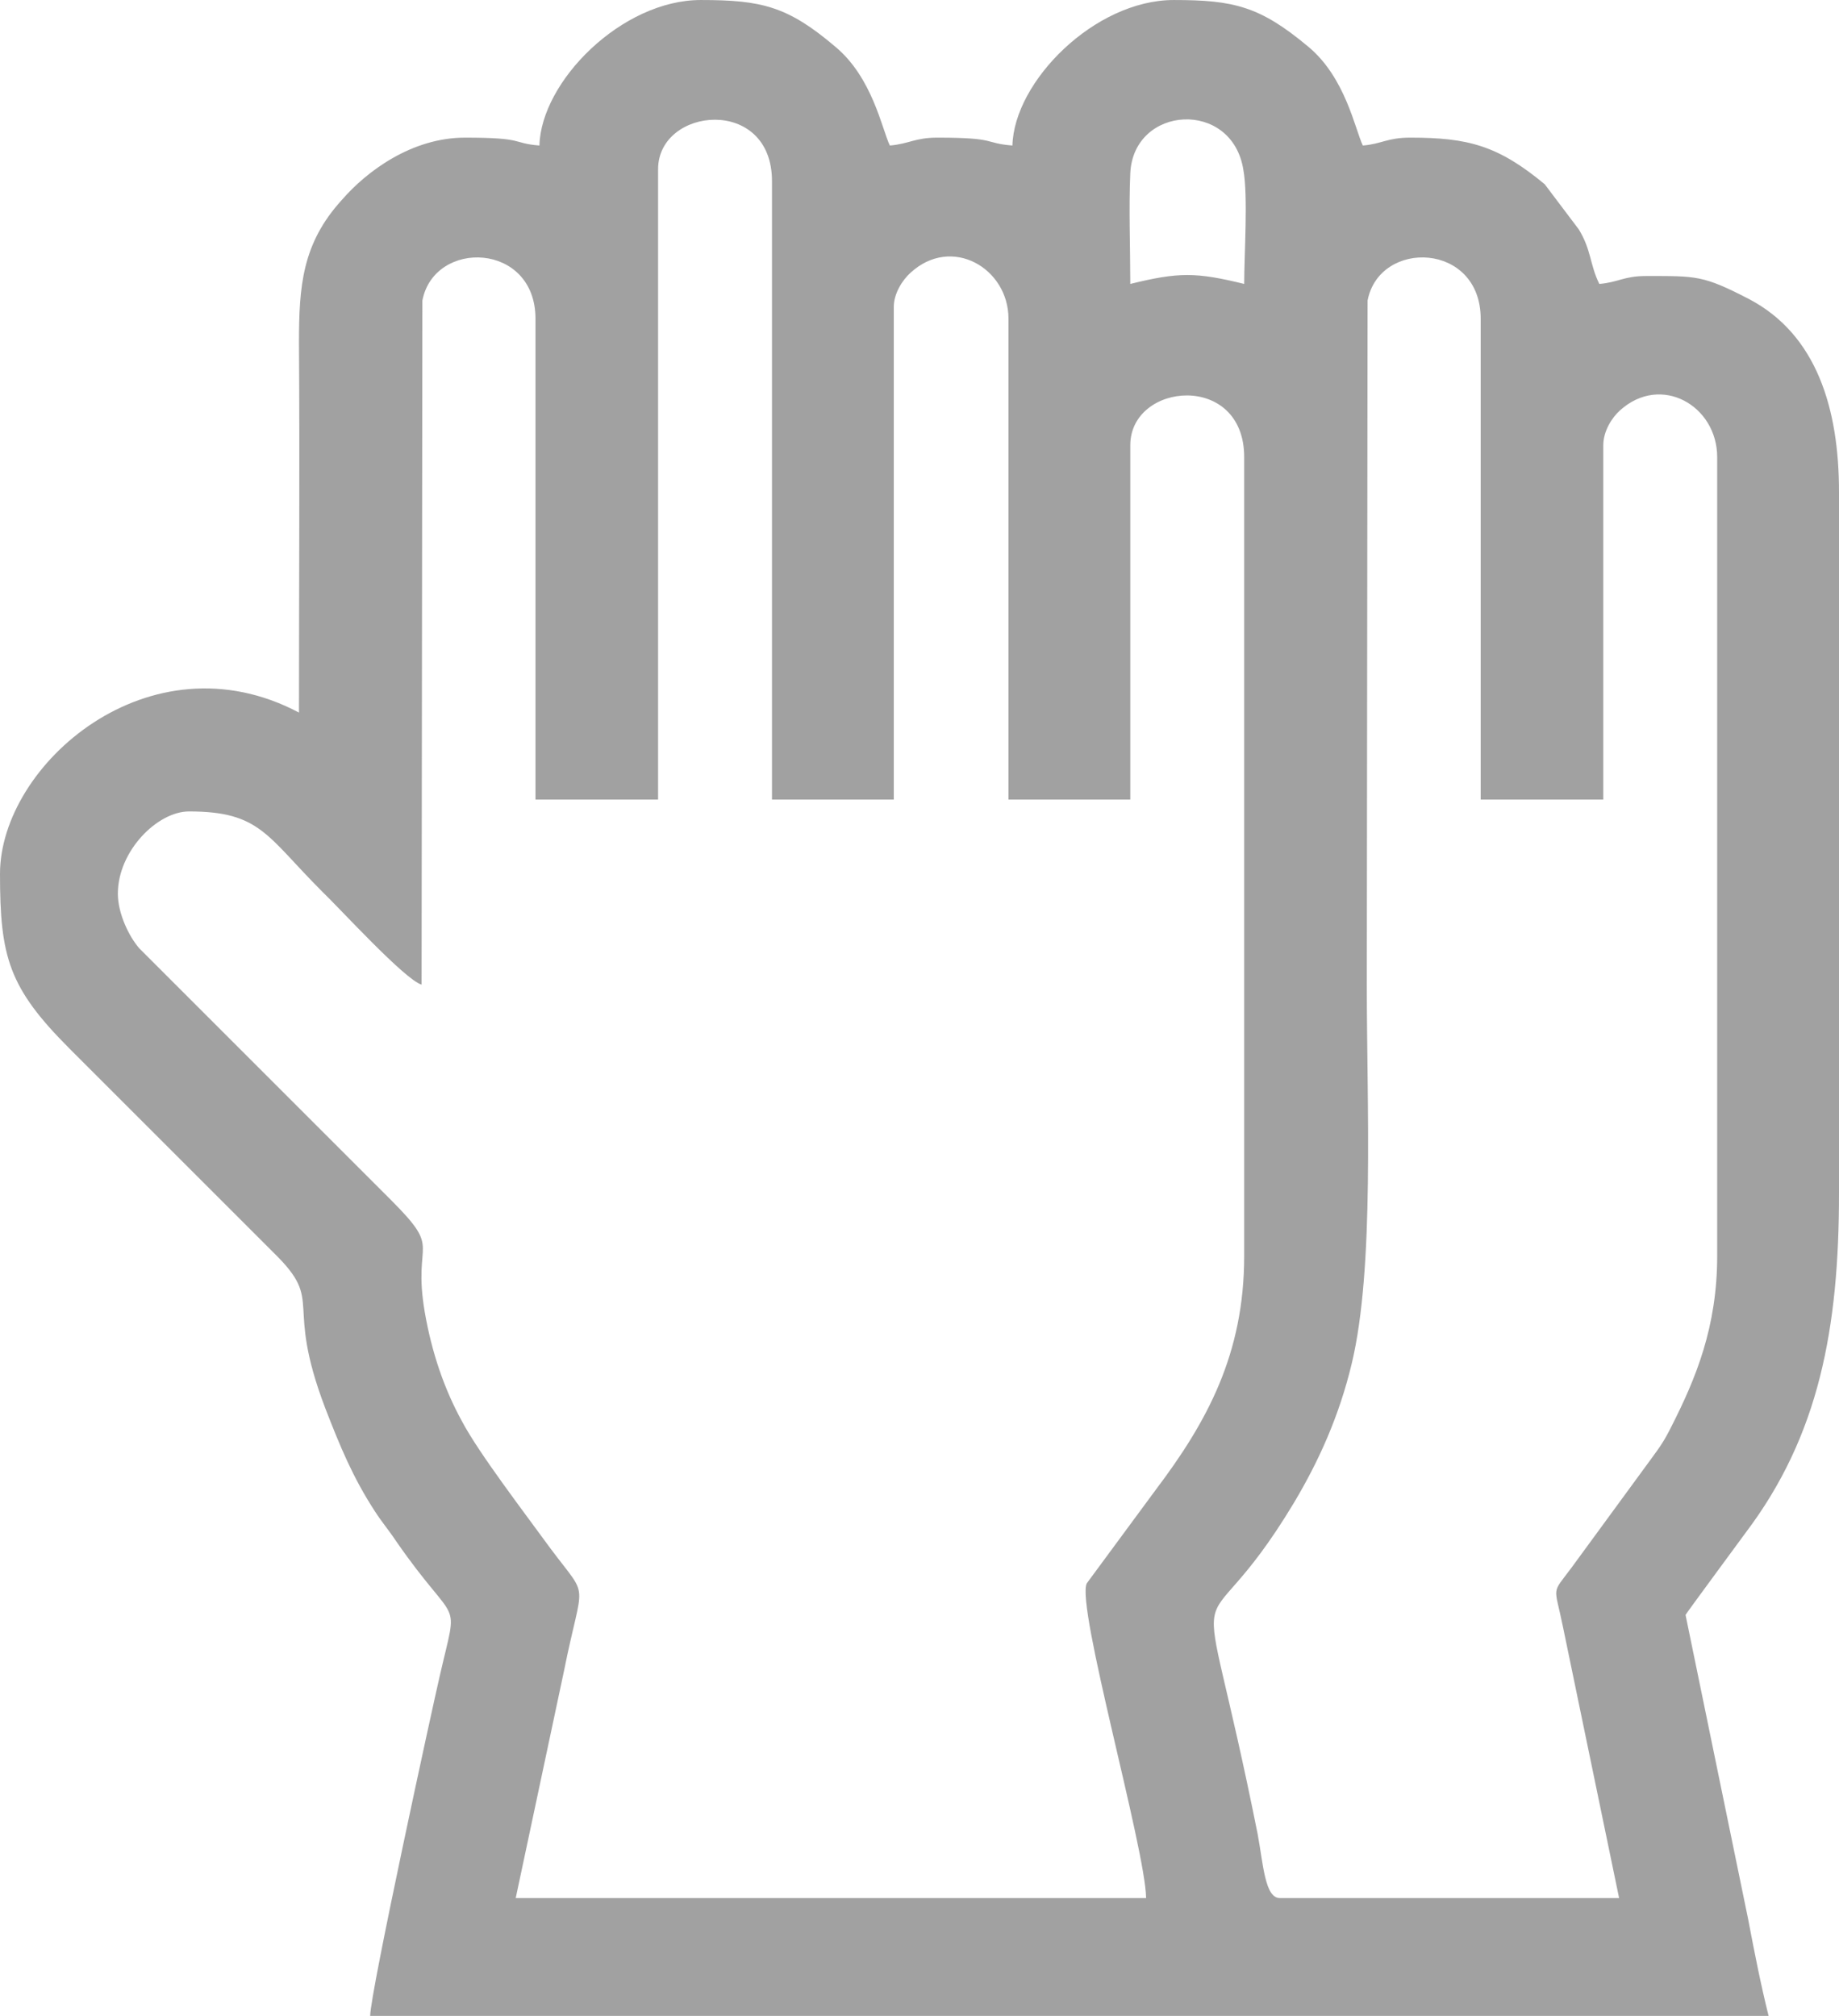 <?xml version="1.0" encoding="UTF-8"?> <svg xmlns="http://www.w3.org/2000/svg" xmlns:xlink="http://www.w3.org/1999/xlink" xmlns:xodm="http://www.corel.com/coreldraw/odm/2003" xml:space="preserve" width="467px" height="512px" version="1.1" style="shape-rendering:geometricPrecision; text-rendering:geometricPrecision; image-rendering:optimizeQuality; fill-rule:evenodd; clip-rule:evenodd" viewBox="0 0 23.25 25.49"> <defs> <style type="text/css"> .fil0 {fill:#A1A1A1} </style> </defs> <g id="Layer_x0020_1">  <path class="fil0" d="M20.47 24l-4.29 0c-0.19,0 -0.21,-0.44 -0.28,-0.81 -0.78,-3.9 -0.83,-2.04 0.46,-4.19 0.31,-0.52 0.57,-1.09 0.73,-1.76 0.29,-1.21 0.19,-3.27 0.19,-4.79l0.01 -8.65c0.15,-0.78 1.43,-0.74 1.43,0.23l0 6.08 1.55 0 0 -4.48c0,-0.18 0.11,-0.35 0.21,-0.44 0.52,-0.47 1.23,-0.06 1.23,0.59l0 10.1c0,0.9 -0.27,1.55 -0.58,2.16 -0.09,0.18 -0.14,0.25 -0.25,0.4l-1.01 1.38c-0.26,0.35 -0.22,0.21 -0.11,0.75l0.71 3.43zm-18.98 -12.7c0,-0.54 0.5,-1.04 0.9,-1.04 0.9,0 0.98,0.31 1.68,1.01 0.22,0.21 1.05,1.12 1.26,1.18l0.01 -8.65c0.15,-0.78 1.43,-0.74 1.43,0.23l0 6.08 1.55 0 0 -7.97c0,-0.79 1.44,-0.93 1.44,0.15l0 7.82 1.54 0 0 -6.23c0,-0.17 0.11,-0.34 0.21,-0.43 0.52,-0.48 1.24,-0.06 1.24,0.58l0 6.08 1.54 0 0 -4.48c0,-0.8 1.44,-0.93 1.44,0.15l0 10.1c0,1.24 -0.47,2.1 -1.12,2.96l-0.87 1.18c-0.14,0.28 0.74,3.35 0.75,3.98l-7.97 0 0.61 -2.87c0.24,-1.2 0.33,-0.88 -0.17,-1.55 -0.32,-0.44 -0.91,-1.21 -1.12,-1.61 -0.22,-0.4 -0.38,-0.86 -0.47,-1.38 -0.16,-0.94 0.24,-0.75 -0.43,-1.42l-3.18 -3.18c-0.13,-0.15 -0.27,-0.44 -0.27,-0.69zm12.8 -7.71c0,-0.45 -0.02,-0.96 0,-1.4 0.04,-0.86 1.29,-0.94 1.43,-0.04 0.06,0.33 0.01,1.07 0.01,1.44 -0.61,-0.15 -0.83,-0.15 -1.44,0zm-7.47 -1.75c-0.36,-0.03 -0.17,-0.1 -0.94,-0.1 -0.67,0 -1.24,0.42 -1.56,0.79 -0.5,0.55 -0.54,1.09 -0.54,1.8 0.01,1.56 0,3.12 0,4.68 -1.89,-1 -3.78,0.66 -3.78,2.04 0,1.05 0.11,1.44 0.88,2.21l2.59 2.59c0.64,0.63 0.12,0.58 0.64,1.95 0.19,0.49 0.35,0.88 0.63,1.31 0.09,0.14 0.17,0.23 0.27,0.38 0.79,1.14 0.79,0.65 0.55,1.7 -0.08,0.34 -0.88,4.01 -0.88,4.3l17.68 0c-0.1,-0.4 -0.18,-0.81 -0.26,-1.23l-0.79 -3.84c0,-0.01 0.71,-0.97 0.76,-1.04 0.93,-1.23 1.18,-2.59 1.18,-4.29l0 -8.87c0,-1.05 -0.28,-1.99 -1.14,-2.44 -0.58,-0.3 -0.66,-0.29 -1.3,-0.29 -0.28,0 -0.35,0.08 -0.59,0.1 -0.12,-0.24 -0.1,-0.43 -0.26,-0.69l-0.43 -0.57c-0.59,-0.49 -0.97,-0.59 -1.7,-0.59 -0.29,0 -0.36,0.08 -0.6,0.1 -0.1,-0.21 -0.22,-0.86 -0.69,-1.25 -0.61,-0.51 -0.94,-0.59 -1.7,-0.59 -1,0 -2.02,1.03 -2.04,1.84 -0.37,-0.03 -0.18,-0.1 -0.95,-0.1 -0.28,0 -0.36,0.08 -0.6,0.1 -0.1,-0.21 -0.22,-0.86 -0.69,-1.25 -0.6,-0.51 -0.93,-0.59 -1.7,-0.59 -1,0 -2.02,1.03 -2.04,1.84z"></path> </g> </svg> 